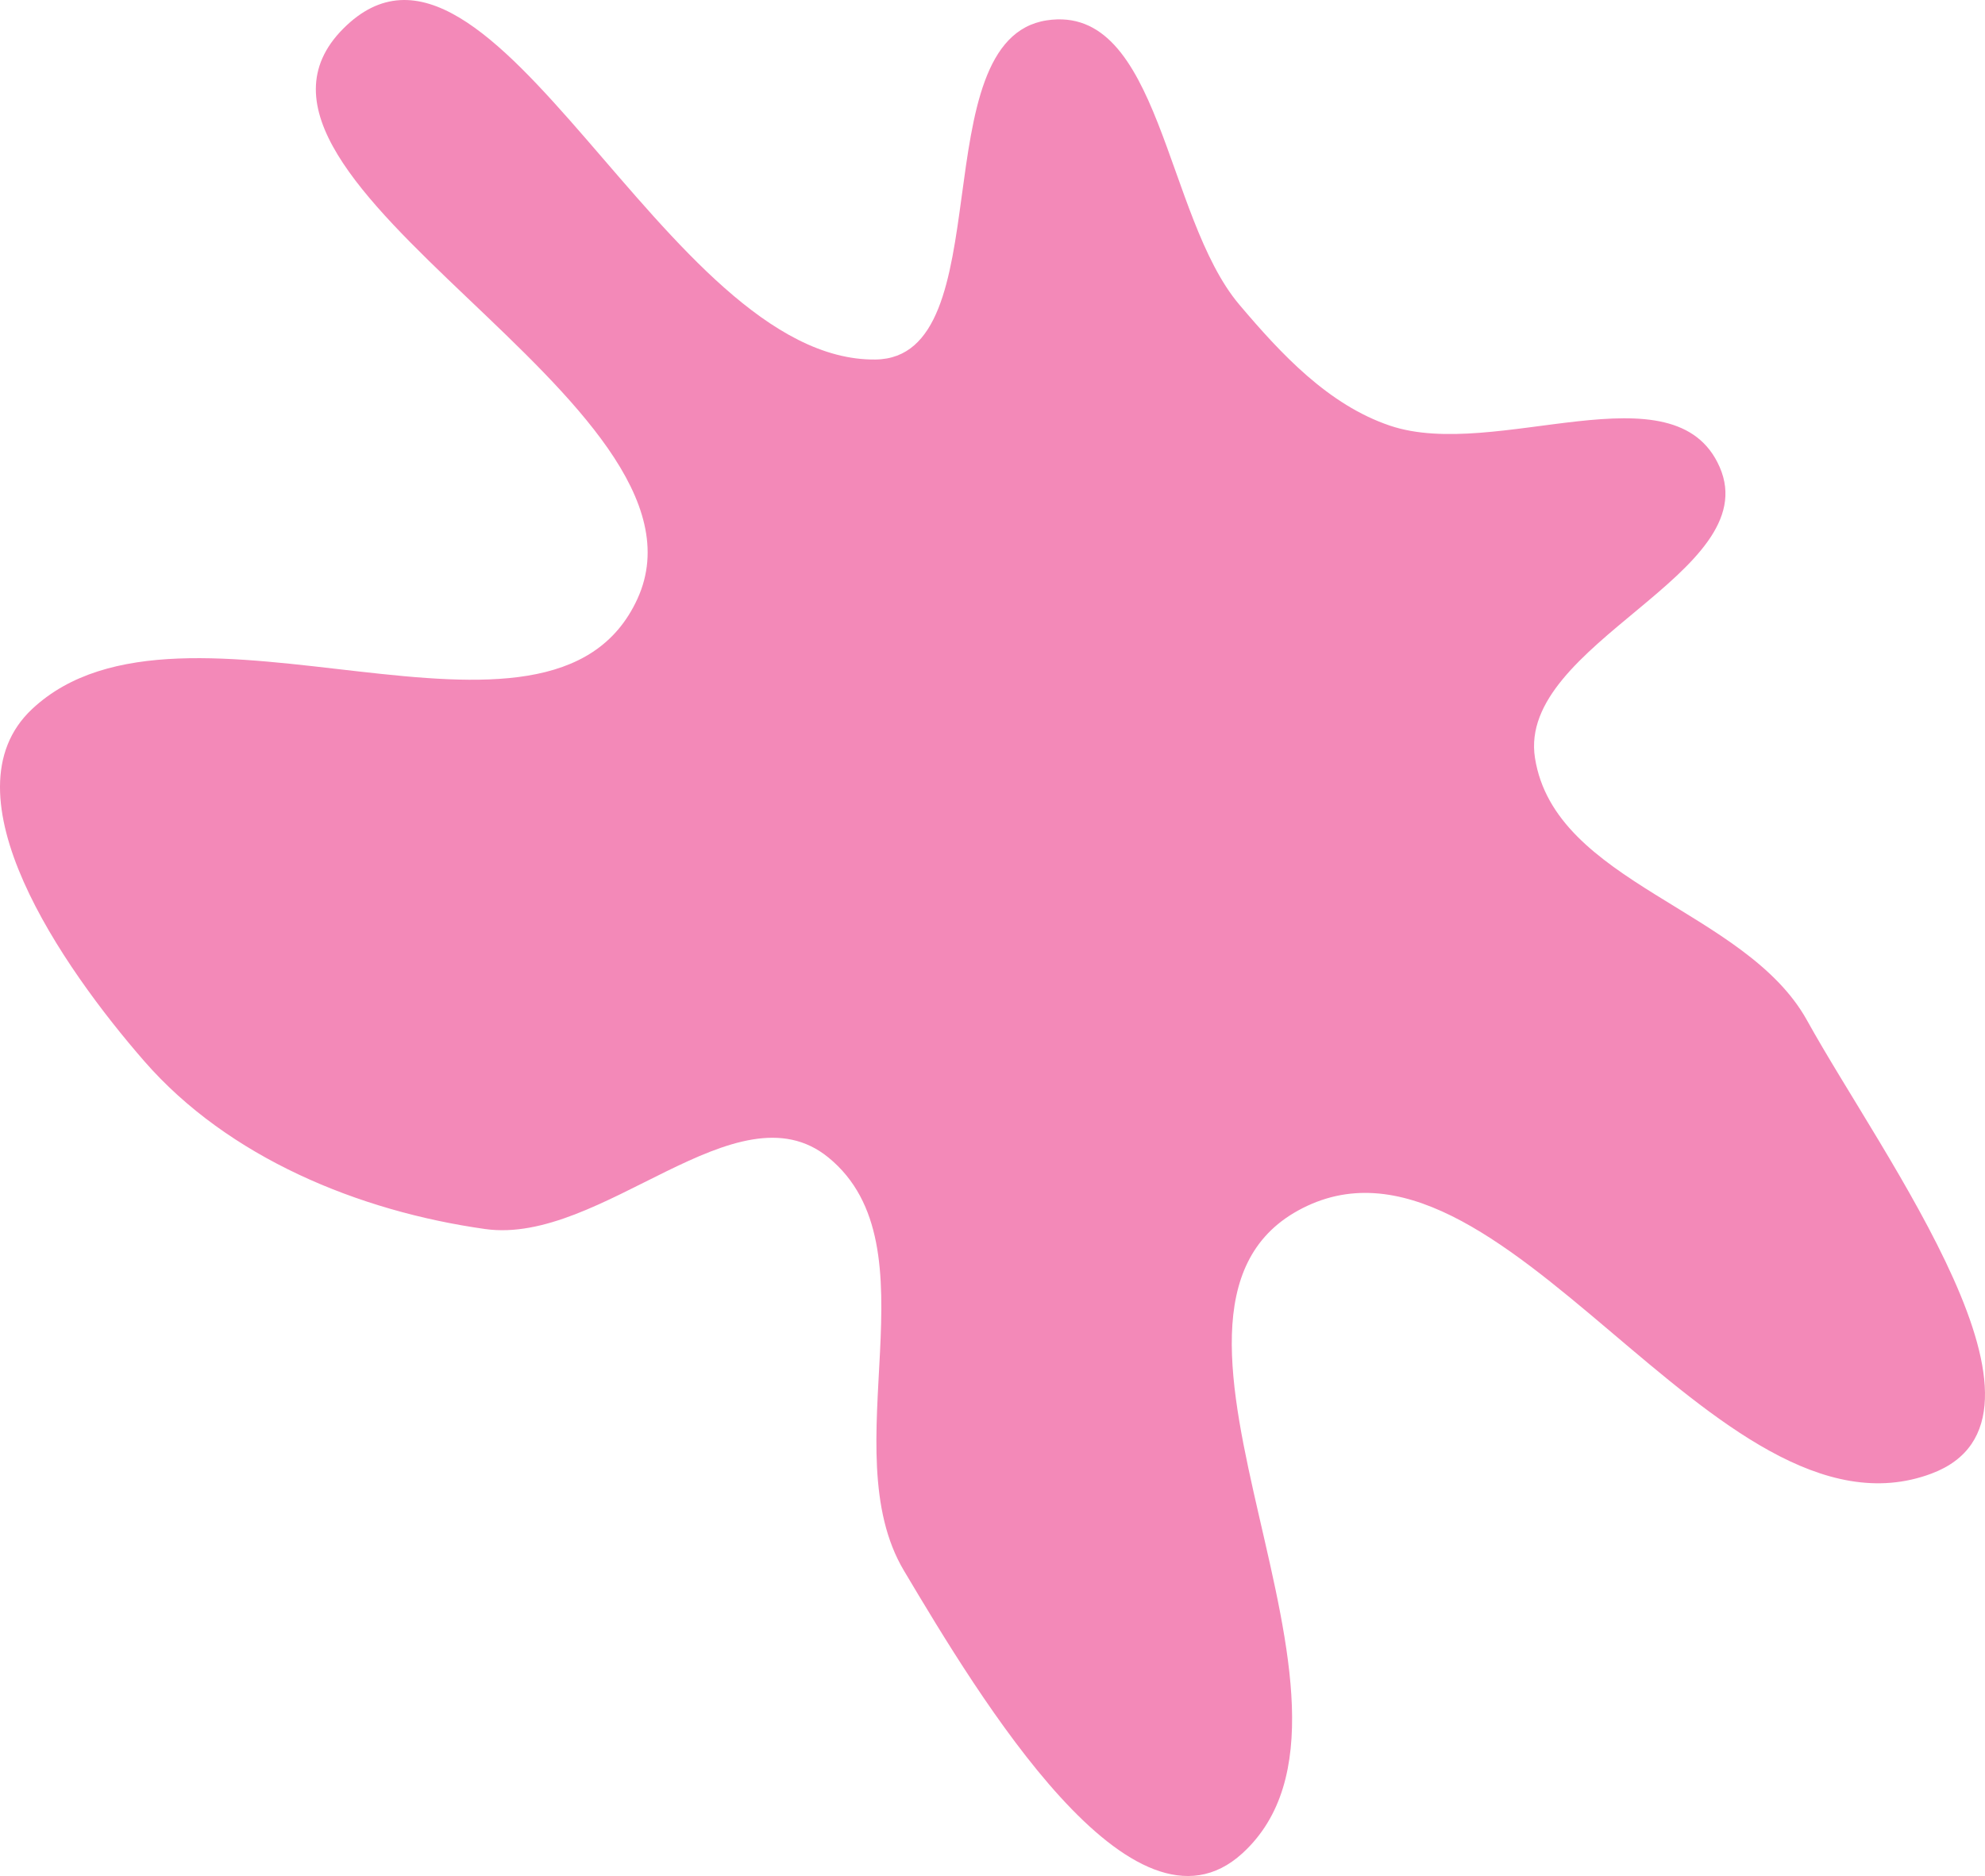 <?xml version="1.0" encoding="UTF-8"?> <svg xmlns="http://www.w3.org/2000/svg" width="73" height="69" viewBox="0 0 73 69" fill="none"><path fill-rule="evenodd" clip-rule="evenodd" d="M38.498 0.748C42.685 0.117 42.836 7.966 45.577 11.205C47.121 13.03 48.855 14.891 51.115 15.655C55.009 16.973 61.594 13.403 63.243 17.18C64.948 21.087 55.785 23.666 56.45 27.878C57.18 32.503 64.189 33.438 66.456 37.531C69.269 42.612 76.453 52.174 71.026 54.201C63.084 57.168 55.165 40.43 47.737 44.524C40.769 48.364 51.568 62.794 45.69 68.165C41.663 71.843 36.033 62.458 33.242 57.767C30.588 53.307 34.479 45.847 30.463 42.571C27.099 39.828 22.133 45.809 17.841 45.204C13.191 44.549 8.393 42.575 5.303 39.027C2.306 35.586 -2.147 29.196 1.182 26.077C6.741 20.866 20.271 28.962 23.443 22.024C26.742 14.808 7.031 6.675 12.62 1.057C18.089 -4.442 24.456 13.315 32.197 13.223C36.881 13.167 33.865 1.447 38.498 0.748Z" fill="#F389B8"></path></svg> 